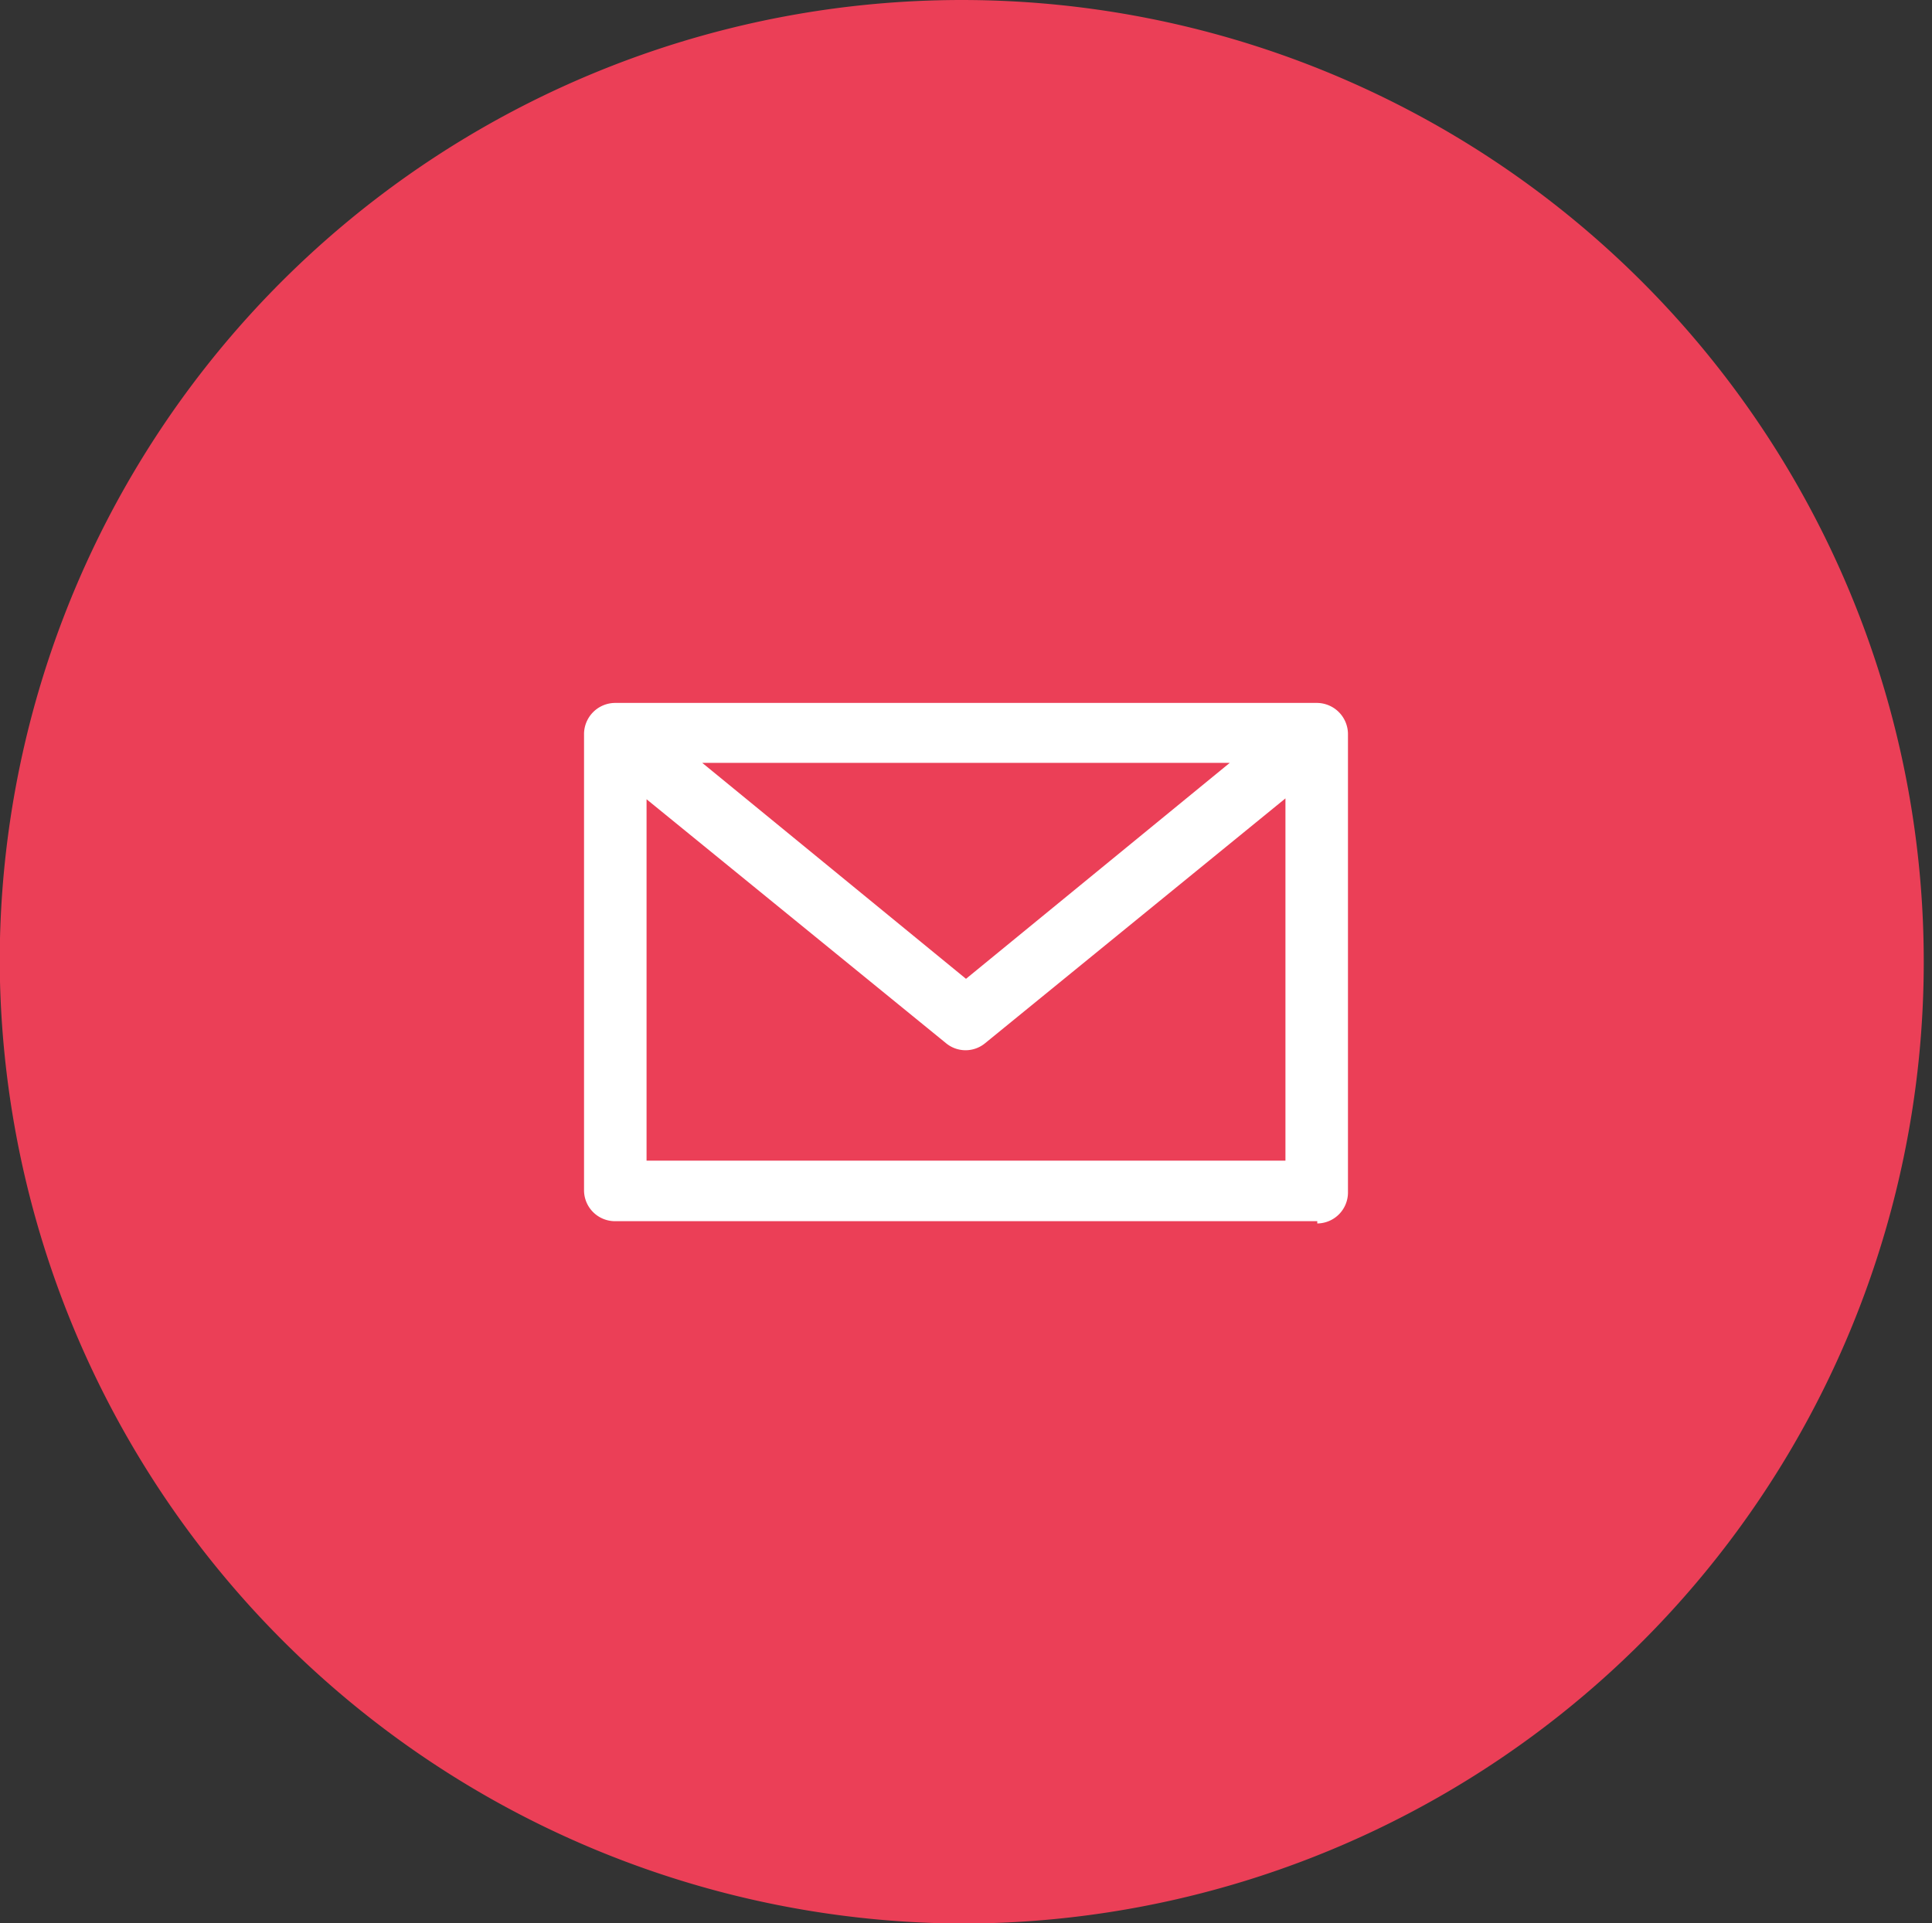 <svg id="ab710556-a80e-48de-80ce-8eb702f96580" data-name="Layer 1" xmlns="http://www.w3.org/2000/svg" viewBox="0 0 67.98 67.69"><rect x="0" y="0" width="67.98" height="67.69" fill="#333333" stroke="none"/><defs><style>.a448ea56-266a-4406-a861-8700a5b327df{fill:#eb3f57;fill-rule:evenodd;}.b61358e7-b007-43d2-8fc2-d28f5427b9c7{fill:#fff;}</style></defs><title>Miraflex_FaleConosco</title><path class="a448ea56-266a-4406-a861-8700a5b327df" d="M216,425.85A33.85,33.85,0,1,0,182,392a34,34,0,0,0,34,33.85Z" transform="translate(-182.01 -358.15)"/><path class="b61358e7-b007-43d2-8fc2-d28f5427b9c7" d="M204.76,399h22.48V386.25l-10.56,8.61a1.08,1.08,0,0,1-1.39,0l-10.53-8.58ZM225.28,385H206.72L216,392.6Zm3.08,16.13H203.64a1.09,1.09,0,0,1-1.08-1.08V384a1.1,1.1,0,0,1,1.08-1.11h24.72a1.1,1.1,0,0,1,1.08,1.11v16.13a1.09,1.09,0,0,1-1.08,1.08Z" transform="translate(-182.01 -358.15)"/></svg>
